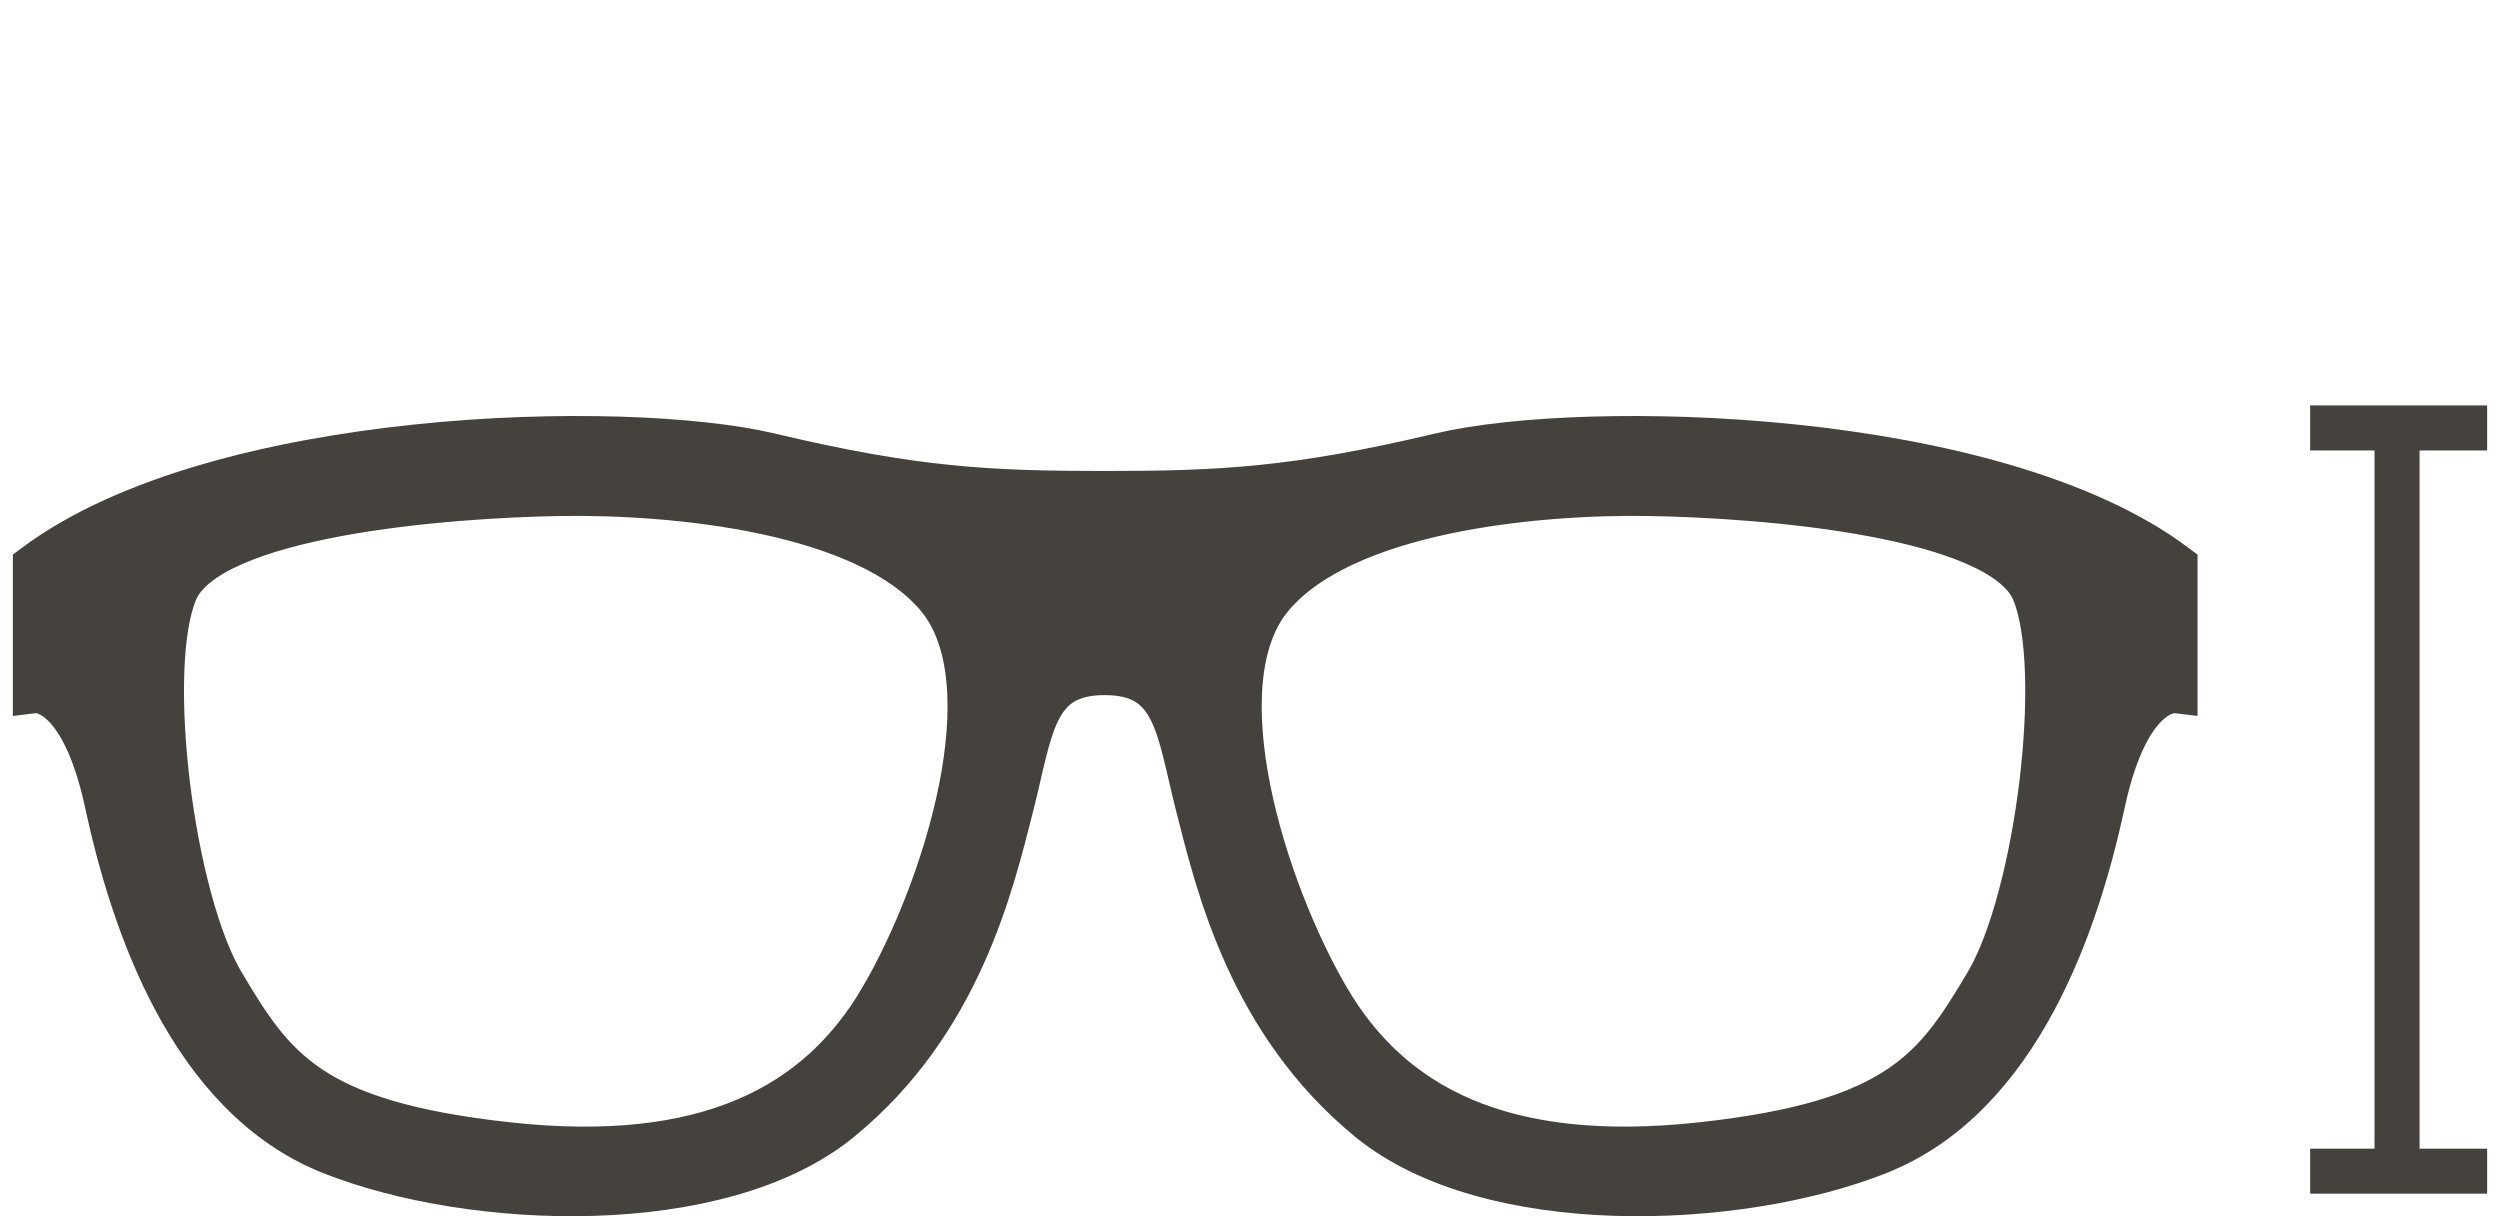 <svg width="111" height="54" viewBox="0 0 111 54" fill="none" xmlns="http://www.w3.org/2000/svg">
    <path fill-rule="evenodd" clip-rule="evenodd" d="M88.222 43.678c-2.247 3.775-3.854 6.184-12.684 7.148-8.831.963-13.809-1.687-16.618-6.506-2.81-4.819-5.7-13.975-2.49-17.831 3.212-3.856 11.722-4.658 16.78-4.578 4.976.079 15.655.883 17.1 4.337 1.444 3.454.16 13.654-2.088 17.43zm-49.052.642c-2.81 4.82-7.787 7.47-16.618 6.506-8.831-.964-10.436-3.373-12.684-7.148-2.248-3.776-3.532-13.976-2.088-17.43 1.445-3.454 12.123-4.258 17.1-4.337 5.058-.08 13.568.722 16.78 4.578 3.21 3.856.32 13.012-2.49 17.831zm24.767-24.096c-6.423 1.526-9.755 1.687-14.892 1.687-5.138 0-8.443-.161-14.866-1.687-6.422-1.526-24.53-1.124-32.608 4.9v5.542s2.061-.241 3.185 4.98c1.125 5.22 3.68 13.012 9.942 15.502 6.261 2.49 17.294 2.89 22.592-1.447 5.3-4.337 6.721-10.441 7.604-13.895.883-3.453.941-5.943 4.152-5.943 3.212 0 3.271 2.49 4.154 5.944.883 3.453 2.308 9.557 7.606 13.895 5.3 4.337 16.337 3.936 22.6 1.446 6.261-2.49 8.83-10.282 9.954-15.502 1.124-5.221 3.211-4.98 3.211-4.98v-5.542c-8.028-6.024-26.212-6.426-32.634-4.9z" fill="#45423D" stroke="#45423D" stroke-width="2"></path>
    <path d="M110.429 51v2h-7.858v-2h7.858zm0-33v2h-3v31h-2V20h-2.858v-2h7.858z" fill="#45423D"></path>
</svg>
